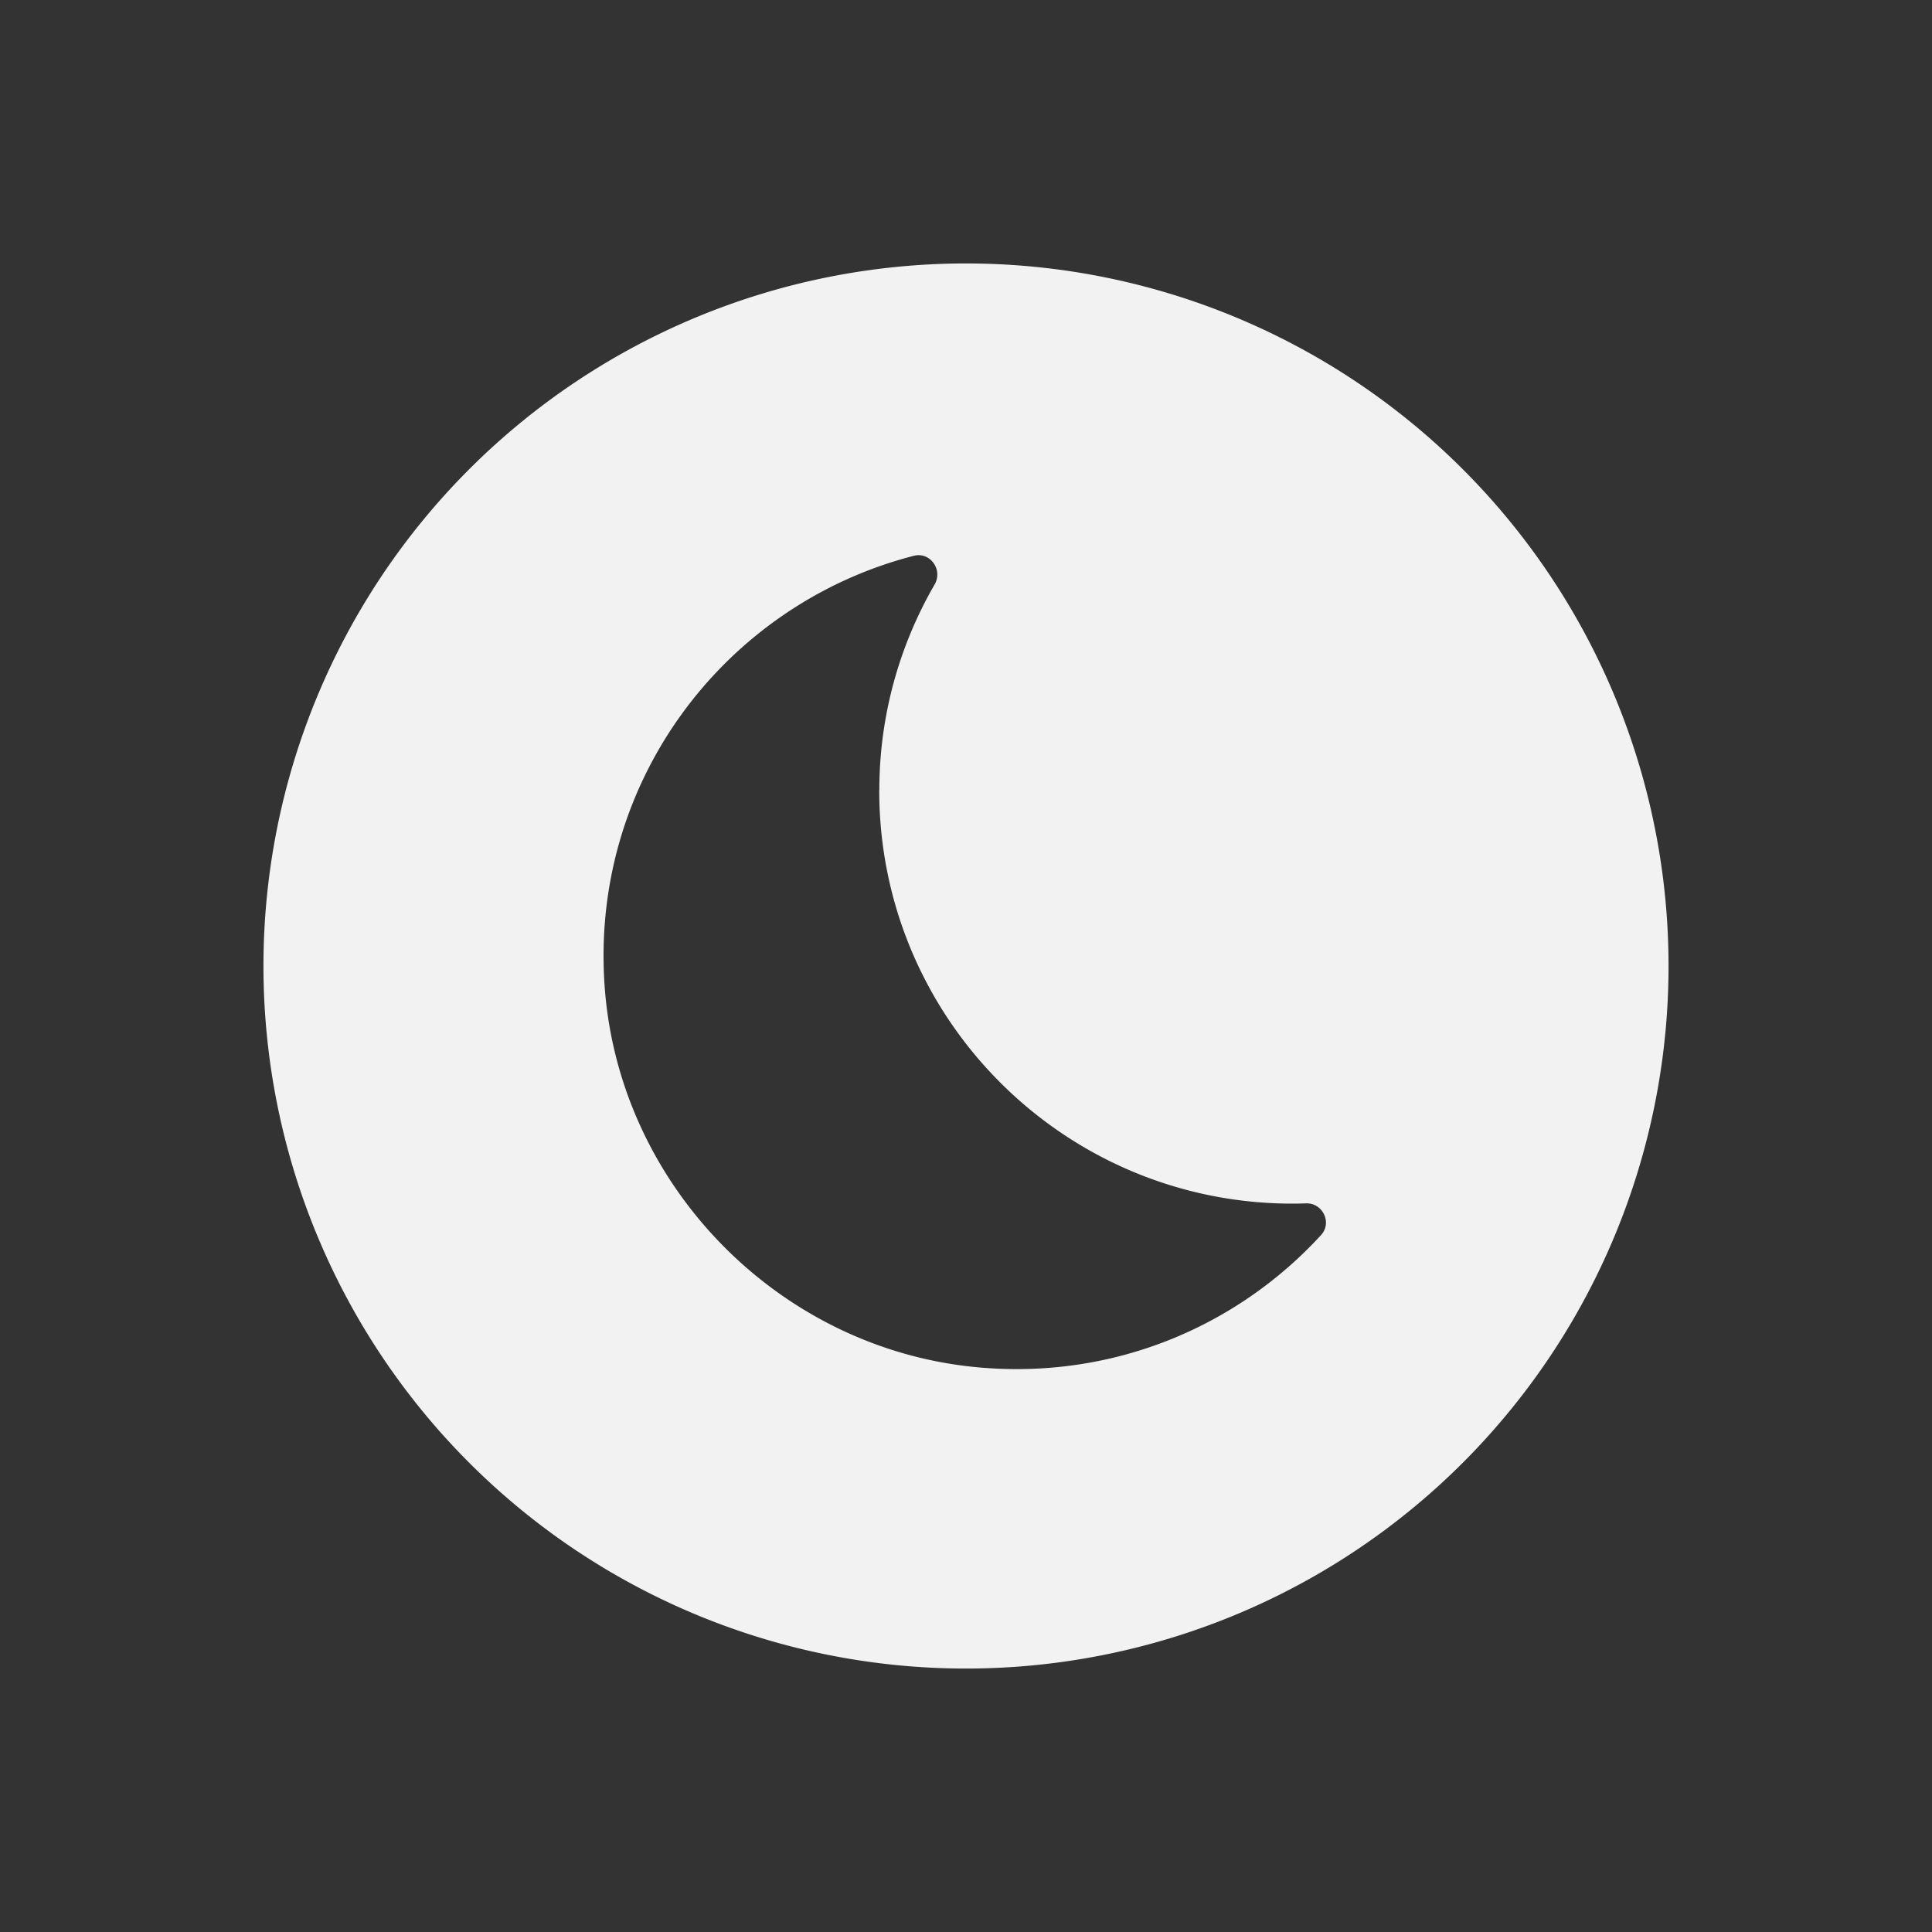 <svg xmlns="http://www.w3.org/2000/svg" viewBox="0 0 22 22">
  <rect x="0" y="0" width="22" height="22" fill="#333333" stroke="none"/>
  <defs id="defs3051">
    <style type="text/css" id="current-color-scheme">
      .ColorScheme-Text {
        color:#f2f2f2
      }
      </style>
  </defs>
 <path 
     style="fill:currentColor;fill-opacity:1;stroke:none"      
	 class="ColorScheme-Text"
        d="m 10.013,9 c 0,-0.855 0.231,-1.655 0.63,-2.345 C 10.739,6.488 10.593,6.281 10.406,6.329 8.25,6.883 6.69,8.921 6.89,11.293 c 0.189,2.239 1.999,4.067 4.236,4.276 1.552,0.145 2.964,-0.466 3.917,-1.505 0.129,-0.141 0.019,-0.368 -0.171,-0.361 -0.051,0.002 -0.102,0.003 -0.153,0.003 -2.6,0 -4.707,-2.107 -4.707,-4.707 z M 19,11 A 8,8 0 0 1 11,19 8,8 0 0 1 3,11 8,8 0 0 1 11,3 8,8 0 0 1 19,11 Z"
     />
</svg>
